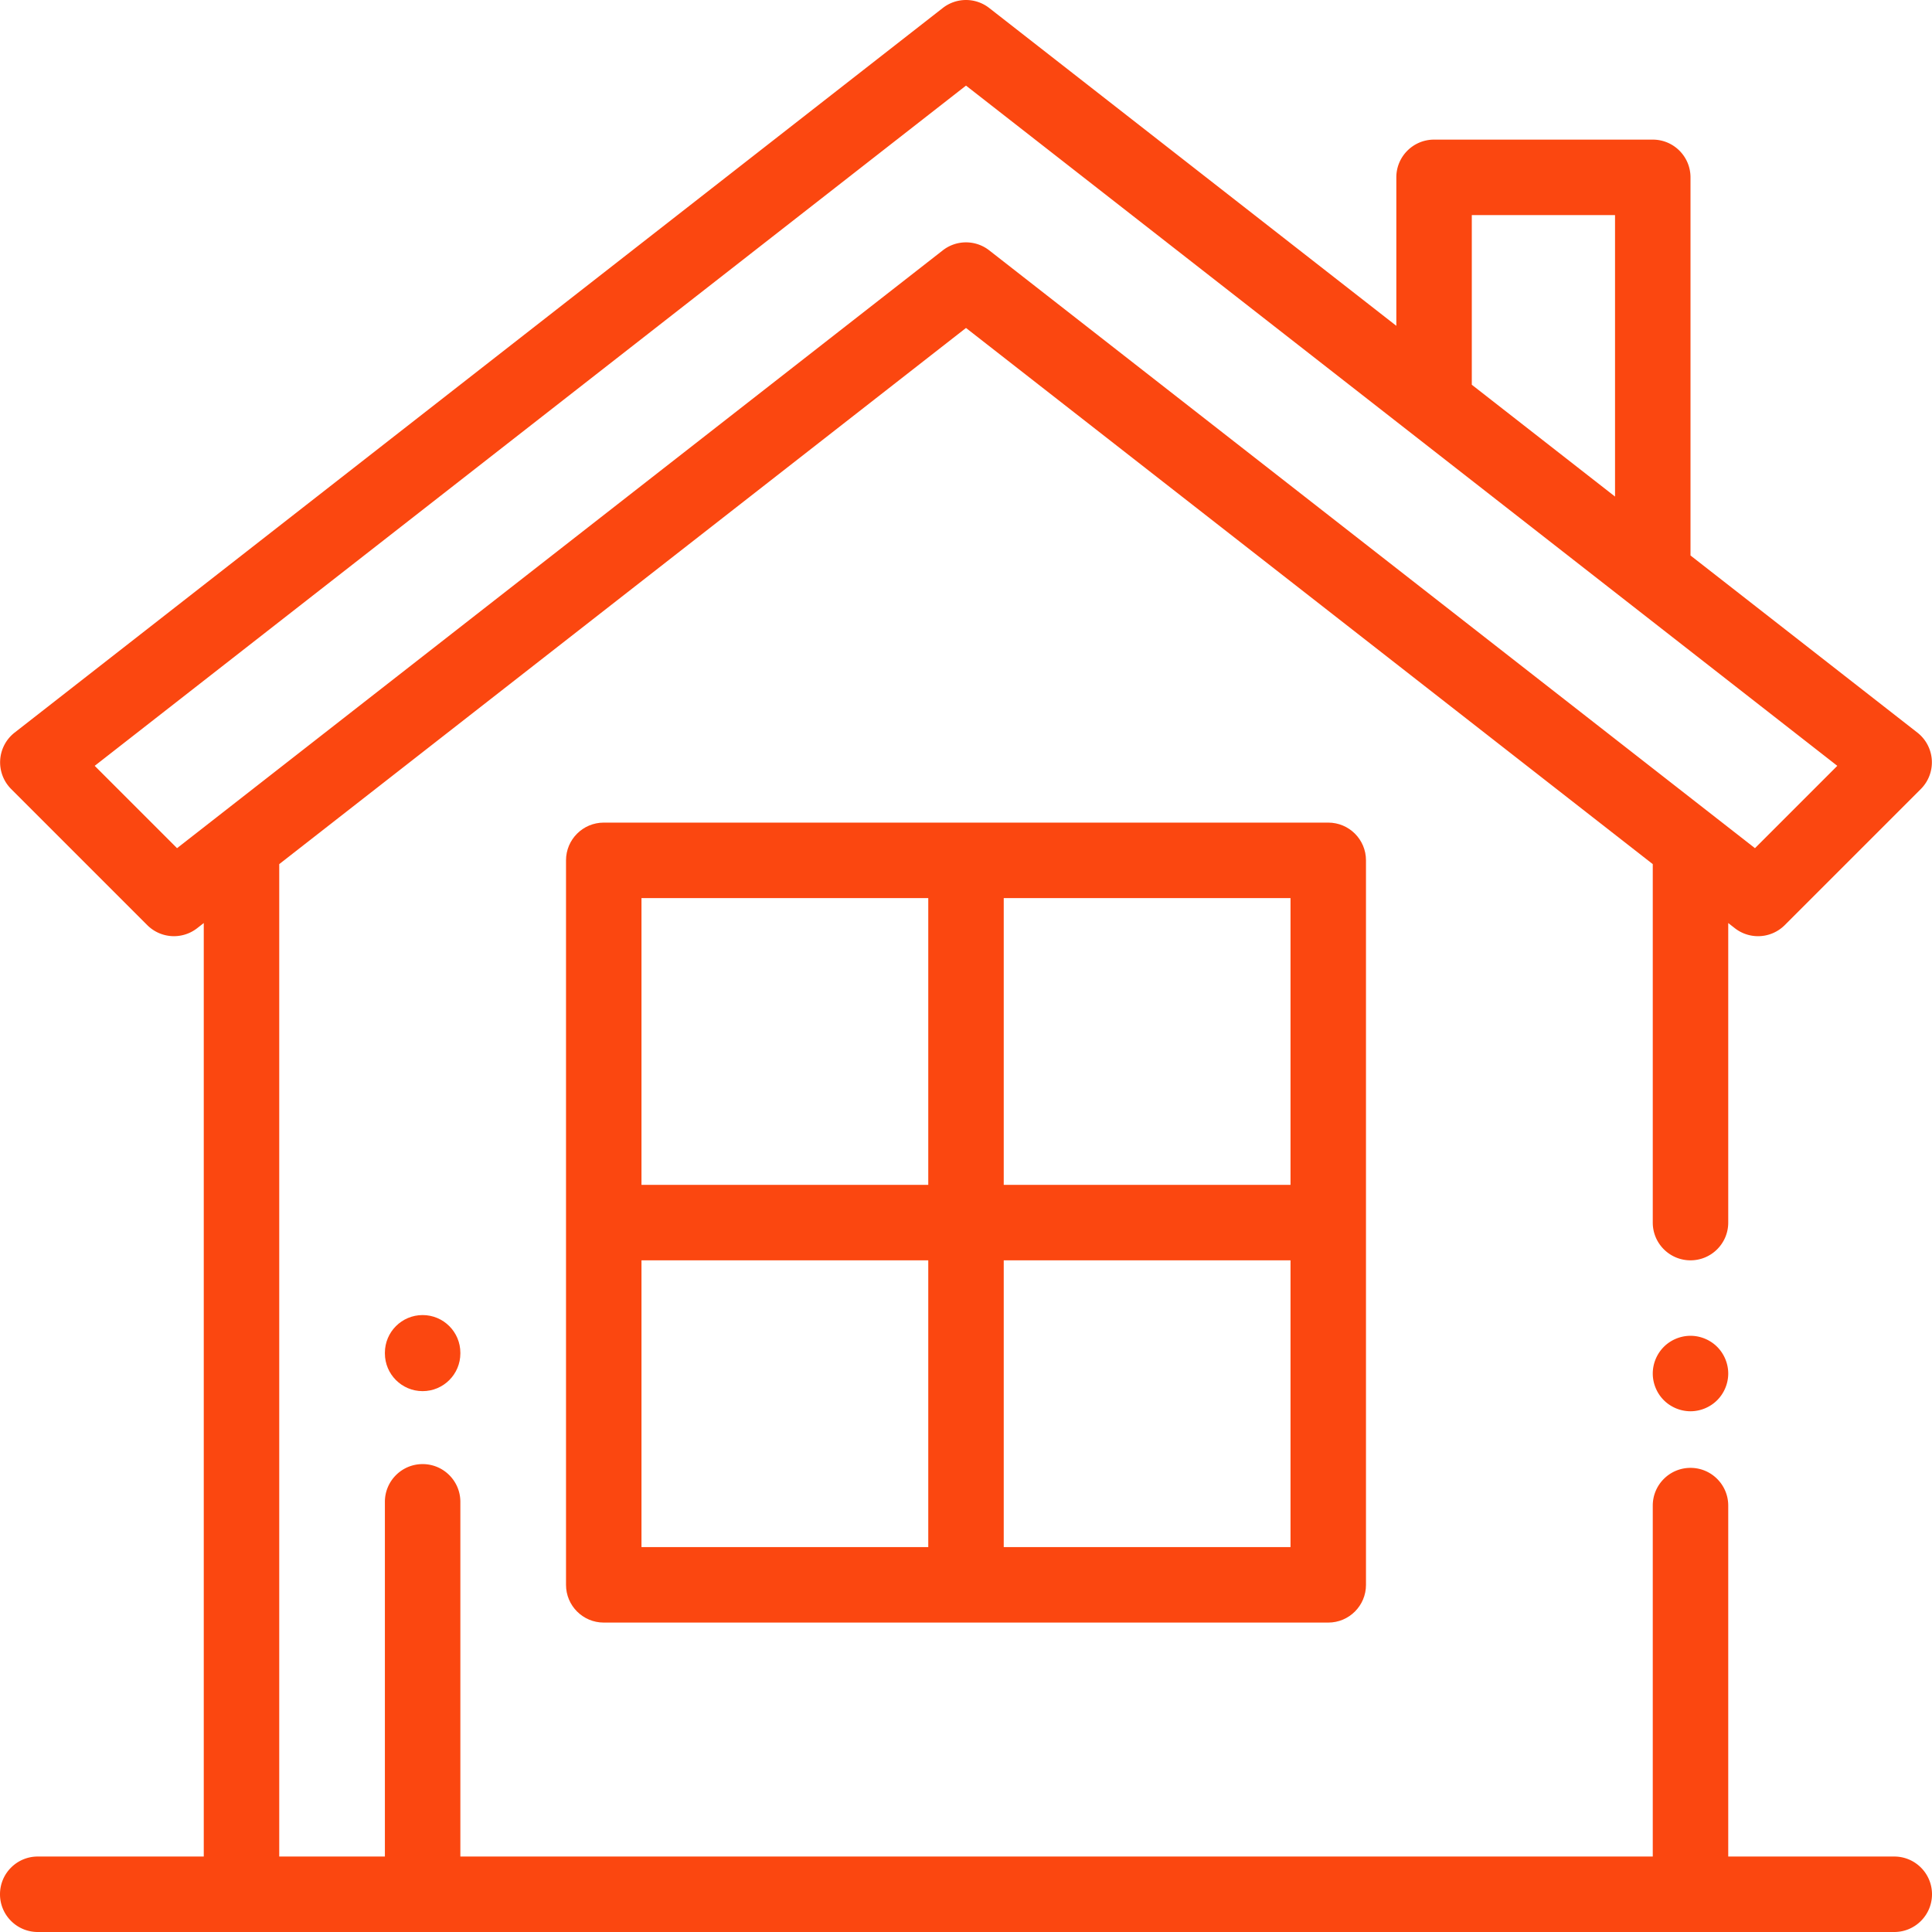 <svg xmlns="http://www.w3.org/2000/svg" xmlns:xlink="http://www.w3.org/1999/xlink" width="512" height="512" x="0" y="0" viewBox="0 0 512 512" style="enable-background:new 0 0 512 512" xml:space="preserve" class=""><g><path d="M455.069 356.93C453.21 355.069 450.63 354 448 354s-5.21 1.069-7.07 2.93A10.058 10.058 0 0 0 438 364c0 2.63 1.069 5.21 2.93 7.069 1.86 1.86 4.44 2.931 7.07 2.931s5.21-1.07 7.069-2.931C456.93 369.21 458 366.63 458 364s-1.07-5.21-2.931-7.07z" fill="#fb4710" opacity="1" data-original="#000000" class=""></path><path d="M502 492h-44v-93c0-5.522-4.478-10-10-10s-10 4.478-10 10v93H122v-94c0-5.522-4.478-10-10-10s-10 4.478-10 10v94H74V229.002L256 86.915l182 142.087V324c0 5.522 4.478 10 10 10s10-4.478 10-10v-79.384l1.748 1.365a9.97 9.97 0 0 0 6.15 2.118 9.985 9.985 0 0 0 7.074-2.929l36.069-36.07a10 10 0 0 0-.918-14.954L448 147.208V47c0-5.523-4.478-10-10-10h-57.958c-5.522 0-10 4.477-10 10v39.346L262.153 2.118a10 10 0 0 0-12.307 0L3.876 194.146a10 10 0 0 0-.918 14.954l36.069 36.07a10.002 10.002 0 0 0 13.225.811L54 244.616V492H10c-5.522 0-10 4.478-10 10s4.478 10 10 10h492c5.522 0 10-4.478 10-10s-4.478-10-10-10zM390.042 57H428v74.594l-37.958-29.634V57zM46.916 224.774l-21.82-21.821L256 22.686l230.904 180.267-21.82 21.821L262.153 66.346A9.98 9.98 0 0 0 256 64.228a9.977 9.977 0 0 0-6.153 2.118L46.916 224.774z" fill="#fb4710" opacity="1" data-original="#000000" class=""></path><path d="M352 218H160c-5.522 0-10 4.477-10 10v192c0 5.522 4.478 10 10 10h192c5.522 0 10-4.478 10-10V228c0-5.523-4.478-10-10-10zM246 410h-76v-76h76v76zm0-96h-76v-76h76v76zm96 96h-76v-76h76v76zm0-96h-76v-76h76v76zM112 348.506c-5.522 0-10 4.477-10 10v.161c0 5.522 4.478 10 10 10s10-4.478 10-10v-.161c0-5.522-4.478-10-10-10z" fill="#fb4710" opacity="1" data-original="#000000" class=""></path></g></svg>